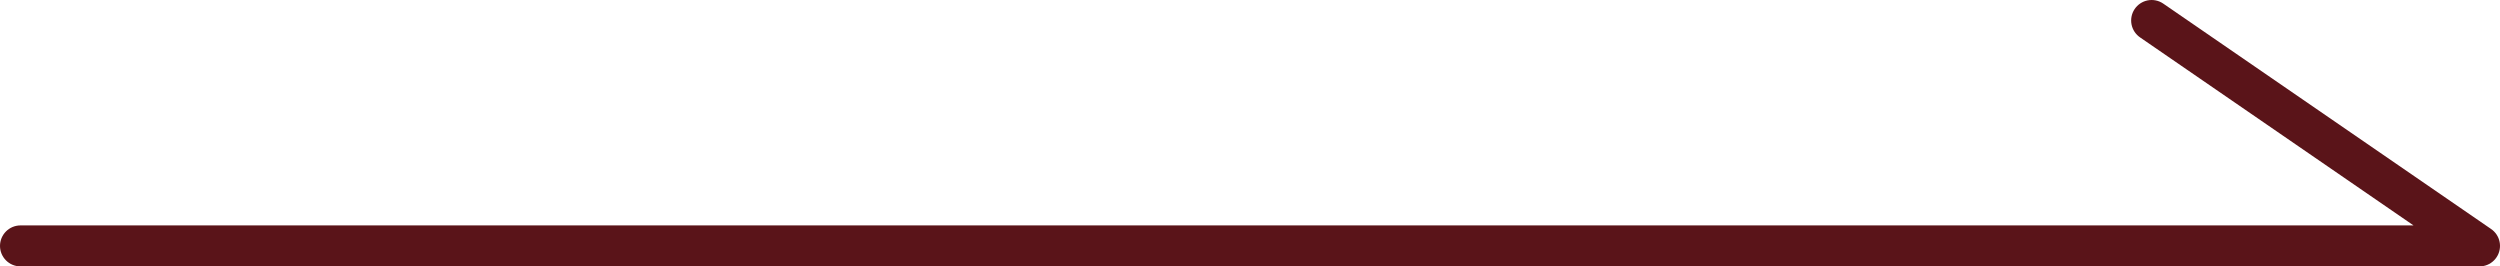 <?xml version="1.0" encoding="utf-8"?>
<!-- Generator: Adobe Illustrator 25.0.1, SVG Export Plug-In . SVG Version: 6.00 Build 0)  -->
<svg version="1.1" id="レイヤー_1" xmlns="http://www.w3.org/2000/svg" xmlns:xlink="http://www.w3.org/1999/xlink" x="0px"
	 y="0px" viewBox="0 0 61 6.5" style="enable-background:new 0 0 61 6.5;" xml:space="preserve">
<style type="text/css">
	.st0{fill:none;stroke:#5A1419;stroke-linecap:round;stroke-linejoin:round;stroke-miterlimit:10;}
</style>
<polyline class="st0" points="0.5,6 60.5,6 52.5,0.5 "/>
</svg>
